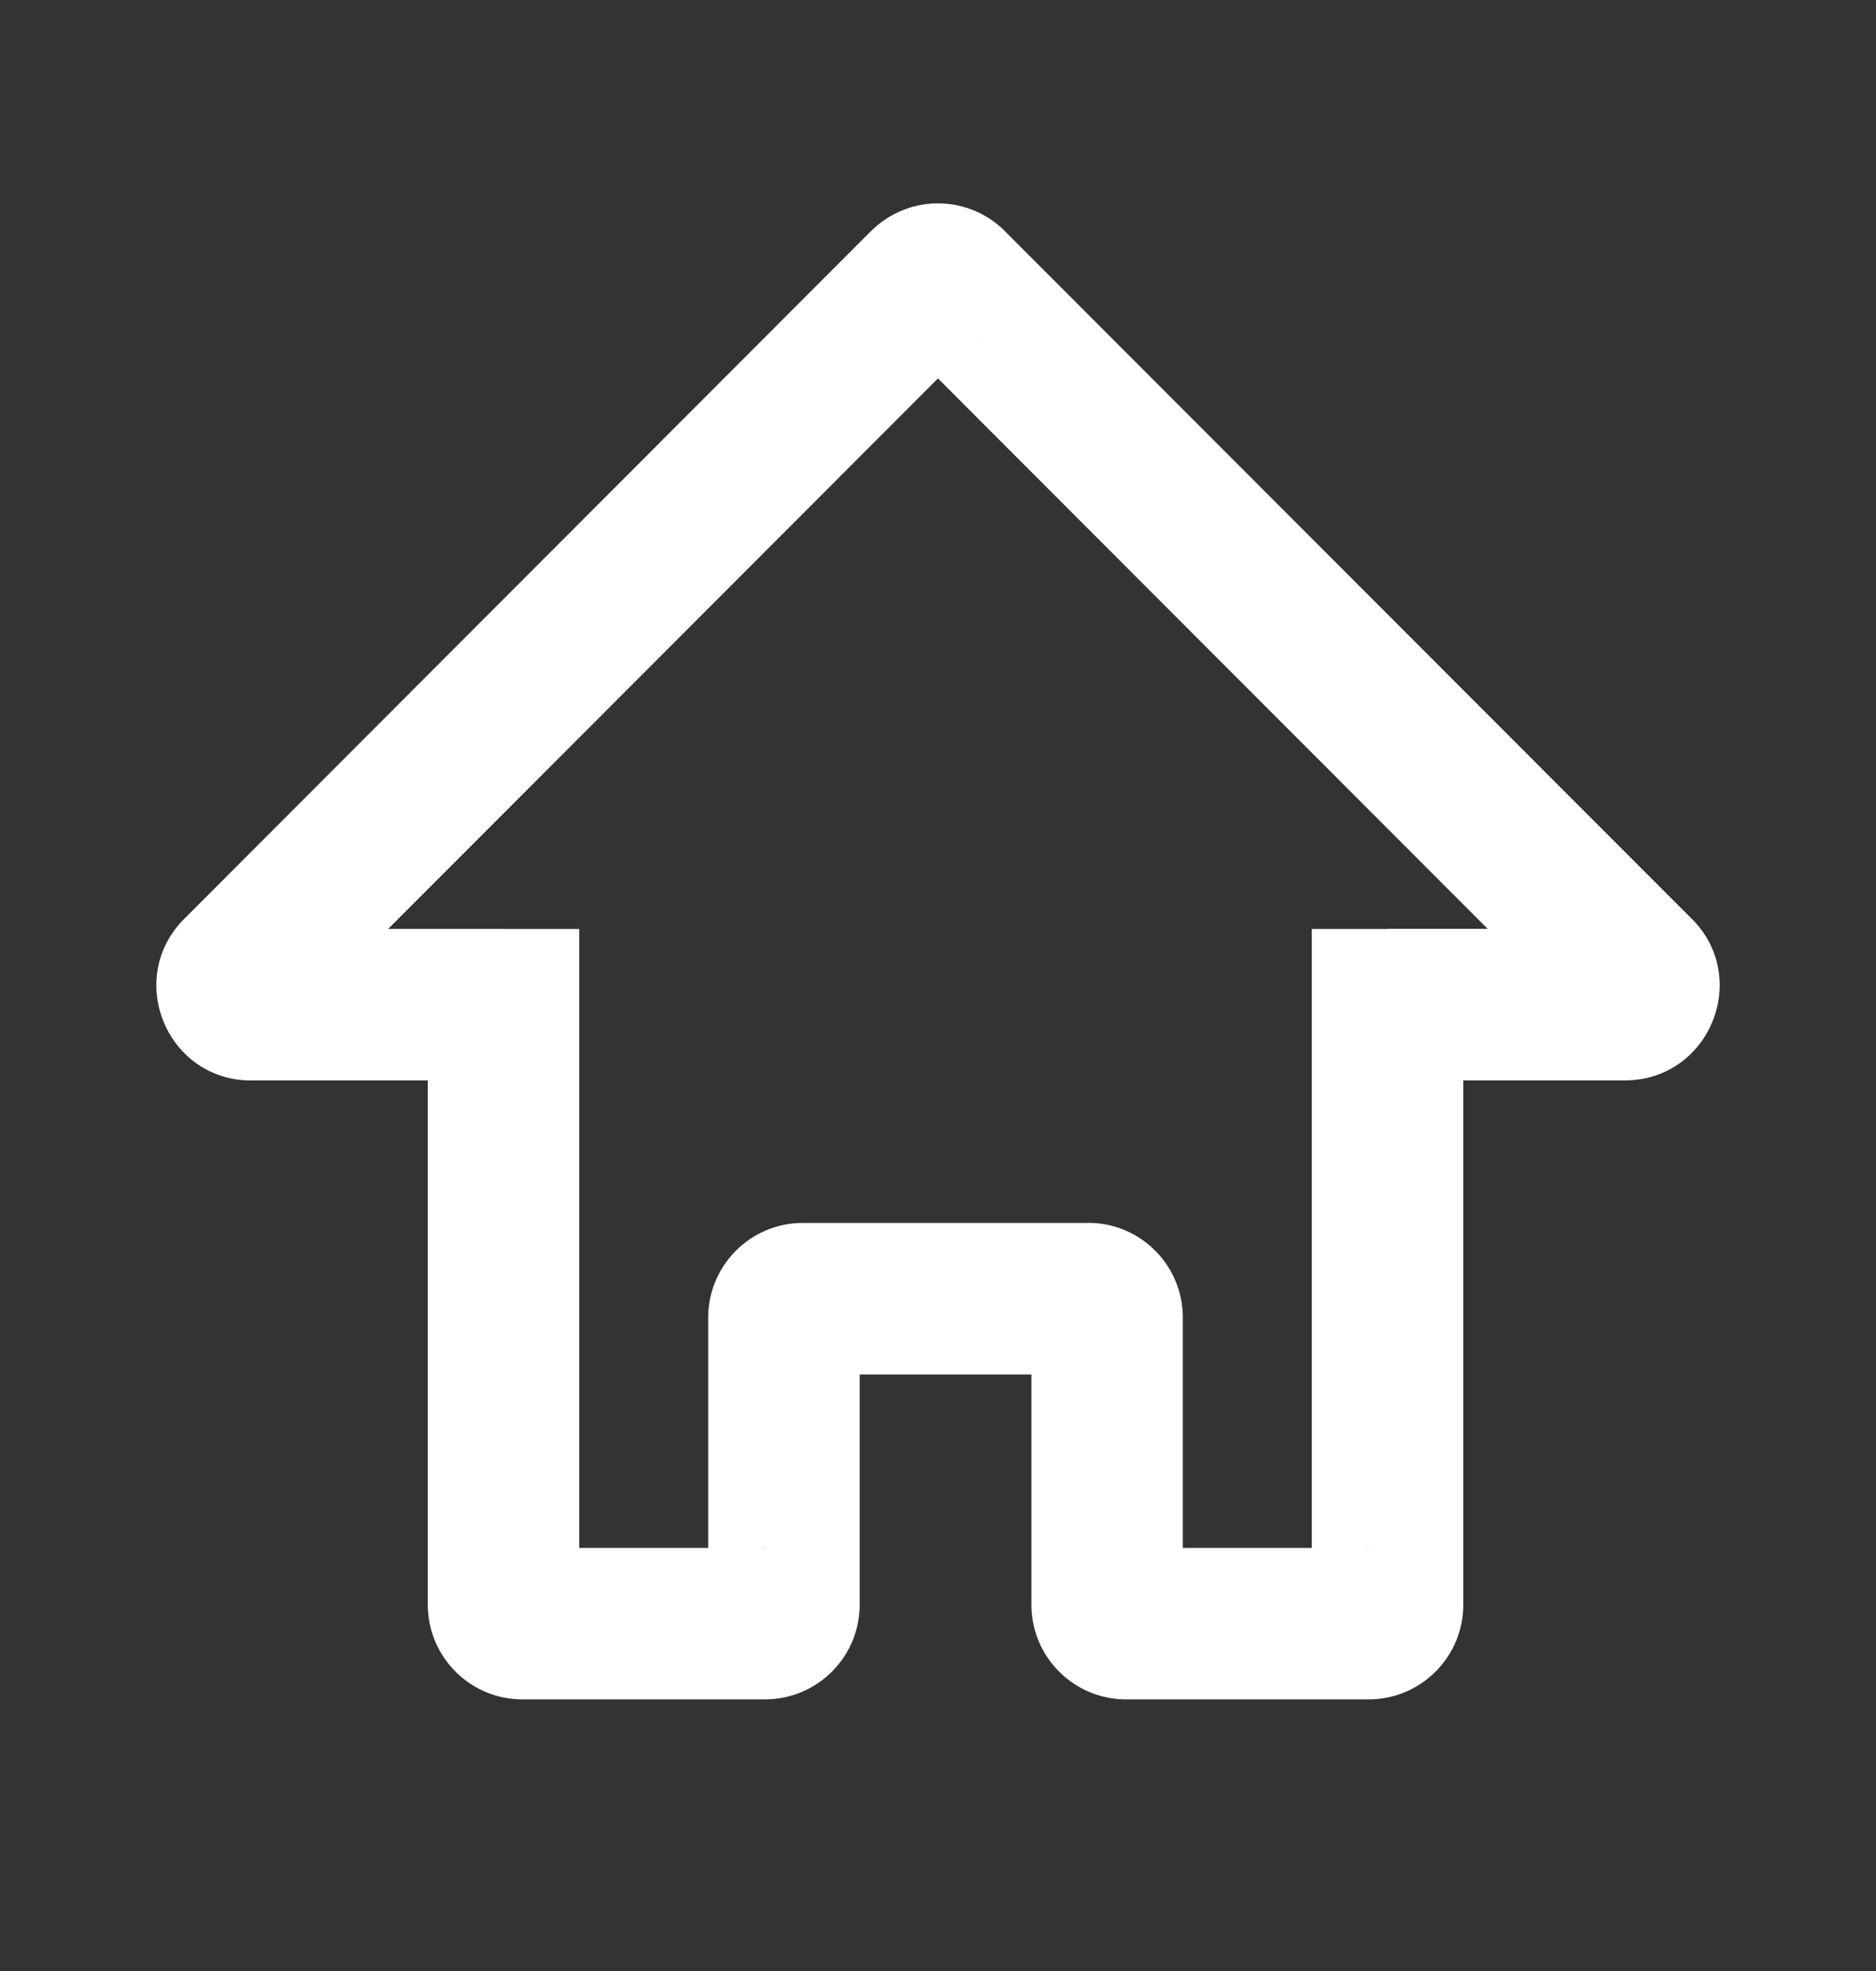 <svg width="20" height="21" viewBox="0 0 20 21" fill="none" xmlns="http://www.w3.org/2000/svg">
    <rect x="0" y="0" width="20" height="21" fill="#333333" stroke="none"/>
    <path d="M5.368 10.705h.807v-.807h-.807v.807zm9.424 0v-.807h-.807v.807h.807zm-4.364-7.101a.605.605 0 0 1-.856 0l1.142-1.141a1.009 1.009 0 0 0-1.428 0l1.142 1.14zM3.106 10.93l7.322-7.327-1.142-1.141L1.964 9.79l1.142 1.14zm-.428-1.033c.539 0 .809.652.428 1.033L1.964 9.79c-.635.636-.185 1.722.714 1.722V9.898zm2.69 0h-2.69v1.614h2.69V9.898zm-.807.807v6.393h1.614v-6.393H4.561zm0 6.393c0 .557.452 1.009 1.009 1.009v-1.614c.334 0 .605.27.605.605H4.561zm1.009 1.009h2.585v-1.614H5.57v1.614zm2.585 0c.558 0 1.01-.452 1.01-1.01H7.55c0-.334.271-.605.605-.605v1.615zm1.01-1.01V14.04H7.55v3.059h1.614zm0-3.058a.605.605 0 0 1-.606.606V13.03c-.557 0-1.009.452-1.009 1.01h1.614zm-.606.606h3.043V13.03H8.558v1.615zm3.043 0a.605.605 0 0 1-.606-.606h1.614c0-.557-.451-1.009-1.008-1.009v1.615zm-.606-.606v3.059h1.614v-3.059h-1.614zm0 3.059c0 .557.452 1.009 1.01 1.009v-1.614c.333 0 .604.27.604.605h-1.614zm1.01 1.009h2.585v-1.614h-2.586v1.614zm2.585 0c.557 0 1.009-.452 1.009-1.01h-1.615c0-.334.271-.605.606-.605v1.615zm1.009-1.01v-6.392h-1.615v6.393H15.6zm1.722-7.2h-2.53v1.615h2.53V9.898zm-.428 1.034a.605.605 0 0 1 .428-1.033v1.614c.899 0 1.35-1.086.714-1.722l-1.142 1.14zM9.572 3.604l7.322 7.327 1.142-1.141-7.323-7.327-1.141 1.14z" fill="#fff"/>
</svg>
